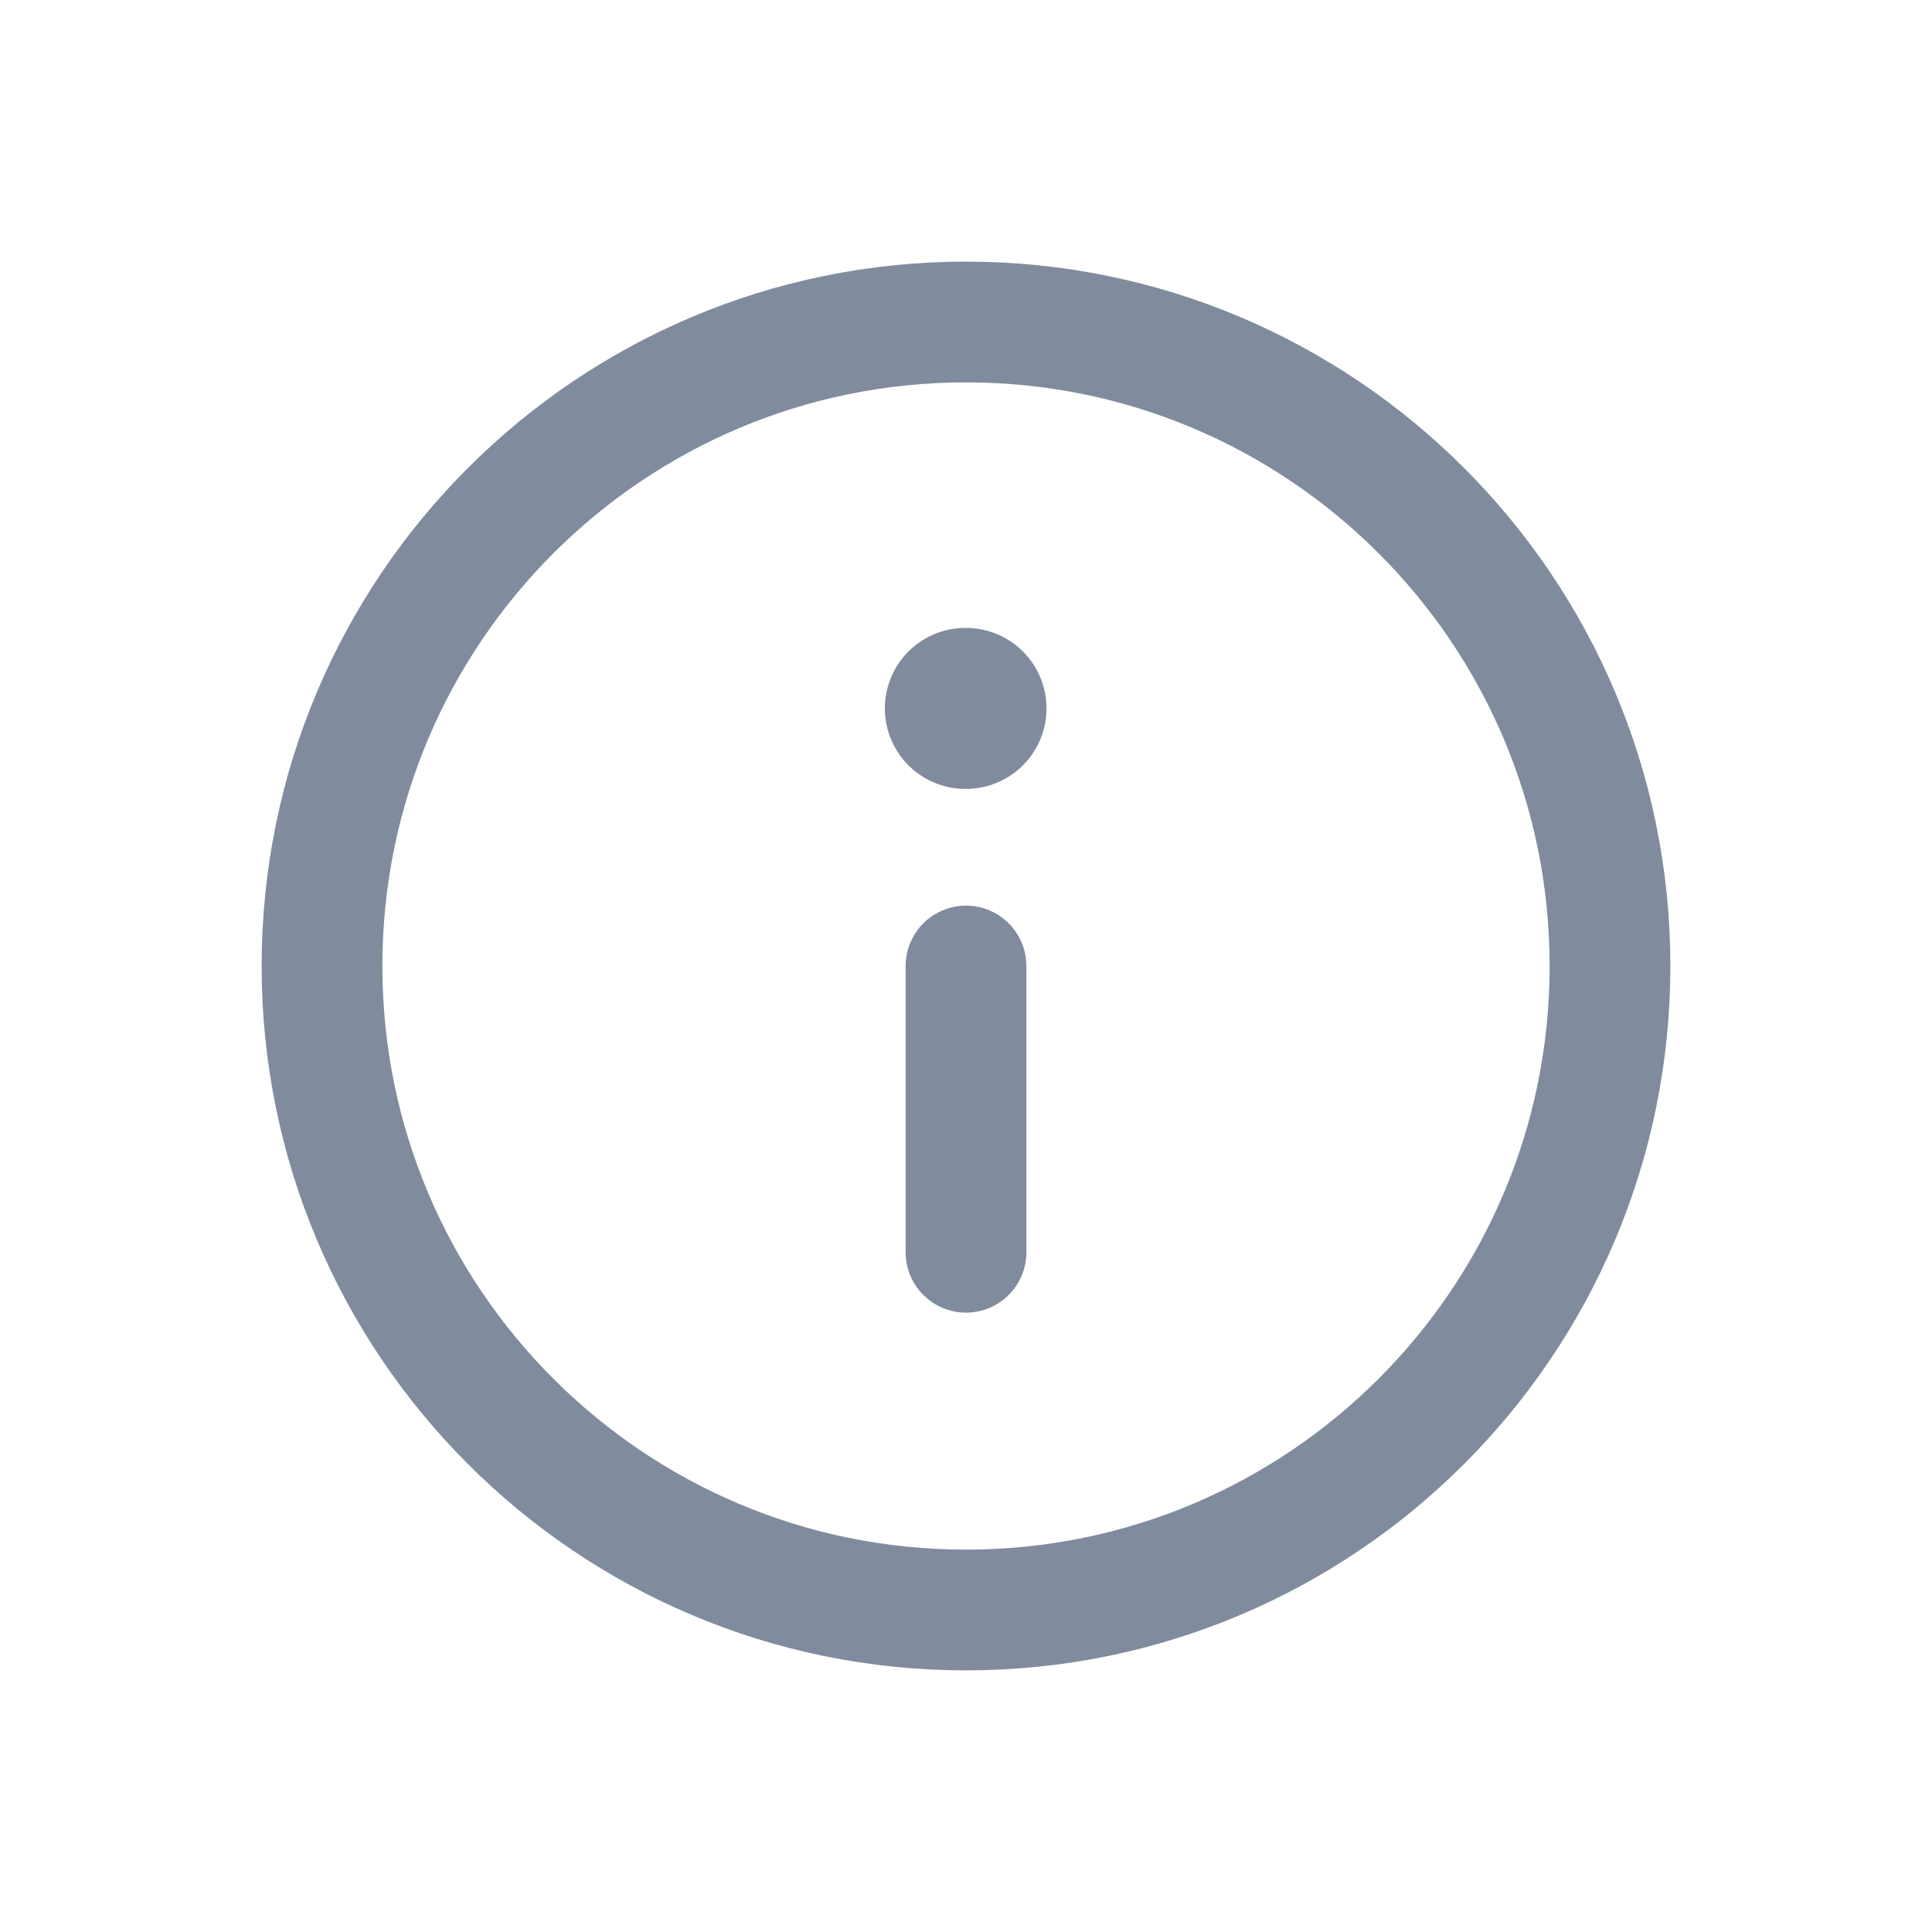 <svg width="24" height="24" viewBox="0 0 24 24" fill="none" xmlns="http://www.w3.org/2000/svg">
<g opacity="0.5">
<path d="M12 4C7.582 4 4 7.582 4 12C4 16.418 7.582 20 12 20C16.418 20 20 16.418 20 12C20 7.582 16.418 4 12 4Z" stroke="#02193B" stroke-width="1.5" stroke-linecap="round" stroke-linejoin="round"/>
<path d="M12 15.556V12" stroke="#02193B" stroke-width="1.5" stroke-linecap="round" stroke-linejoin="round"/>
<path d="M12 8.8H11.992" stroke="#02193B" stroke-width="2" stroke-linecap="round" stroke-linejoin="round"/>
</g>
</svg>
